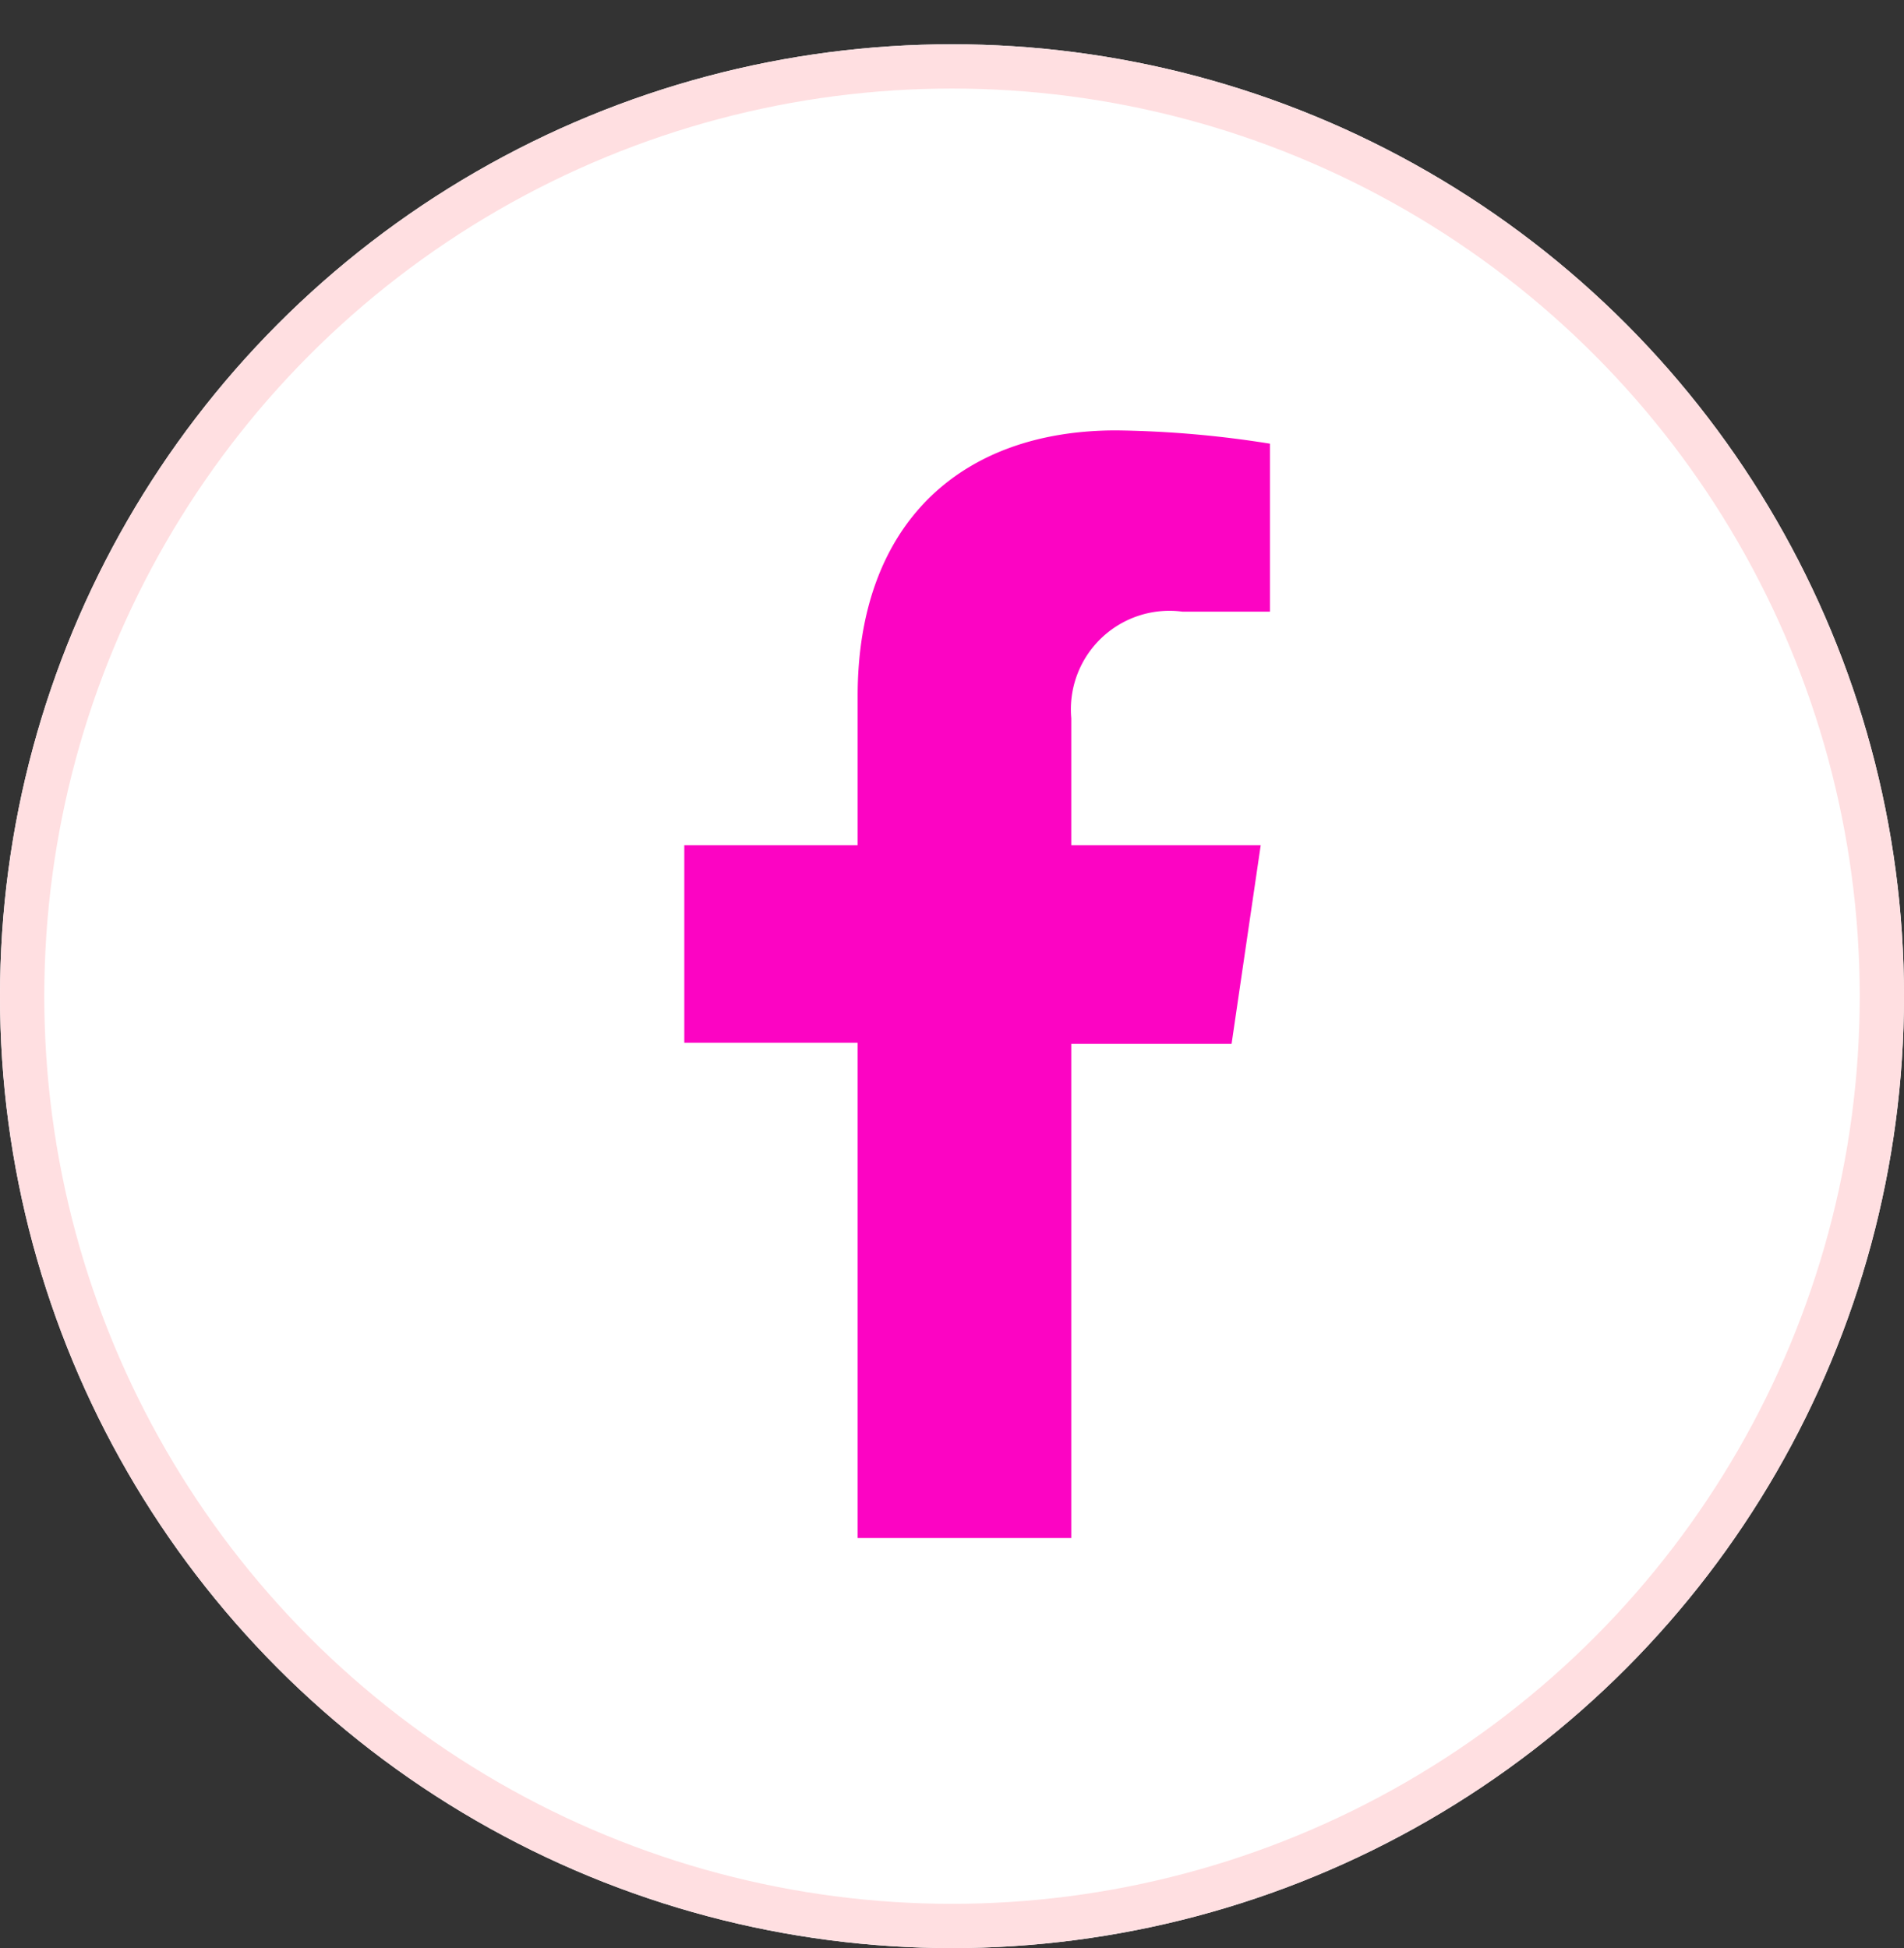 <svg xmlns="http://www.w3.org/2000/svg" xmlns:xlink="http://www.w3.org/1999/xlink" width="43" height="44" viewBox="0 0 43 44">
  <rect x="0" y="0" width="43" height="44" fill="#333333" stroke="none"/>
  <defs>
    <clipPath id="clip-path">
      <circle id="Ellipse_4" data-name="Ellipse 4" cx="21.5" cy="21.5" r="21.5" transform="translate(1244 4908)" fill="#fff" stroke="#ffdfe1" stroke-width="1"/>
    </clipPath>
  </defs>
  <g id="Group_6905" data-name="Group 6905" transform="translate(-1244 -4866)">
    <g id="Group_6902" data-name="Group 6902">
      <g id="Ellipse_4-2" data-name="Ellipse 4" transform="translate(1244 4867)" fill="#fff" stroke="#ffdfe1" stroke-width="1">
        <circle cx="21.5" cy="21.5" r="21.5" stroke="none"/>
        <circle cx="21.5" cy="21.5" r="21" fill="none"/>
      </g>
    </g>
    <g id="Mask_Group_1" data-name="Mask Group 1" transform="translate(0 -42)" clip-path="url(#clip-path)">
      <path id="Path_75" data-name="Path 75" d="M14.645,13.183v3.369H10.73v4.461h3.915V32.2H19.47V21.039H23.09l.658-4.487H19.47V13.685a2.226,2.226,0,0,1,2.512-2.408h1.975V7.483a23.622,23.622,0,0,0-3.465-.3C16.949,7.18,14.645,9.311,14.645,13.183Z" transform="translate(1248.724 4910.538)" fill="#fc04c3"/>
    </g>
  </g>
</svg>
